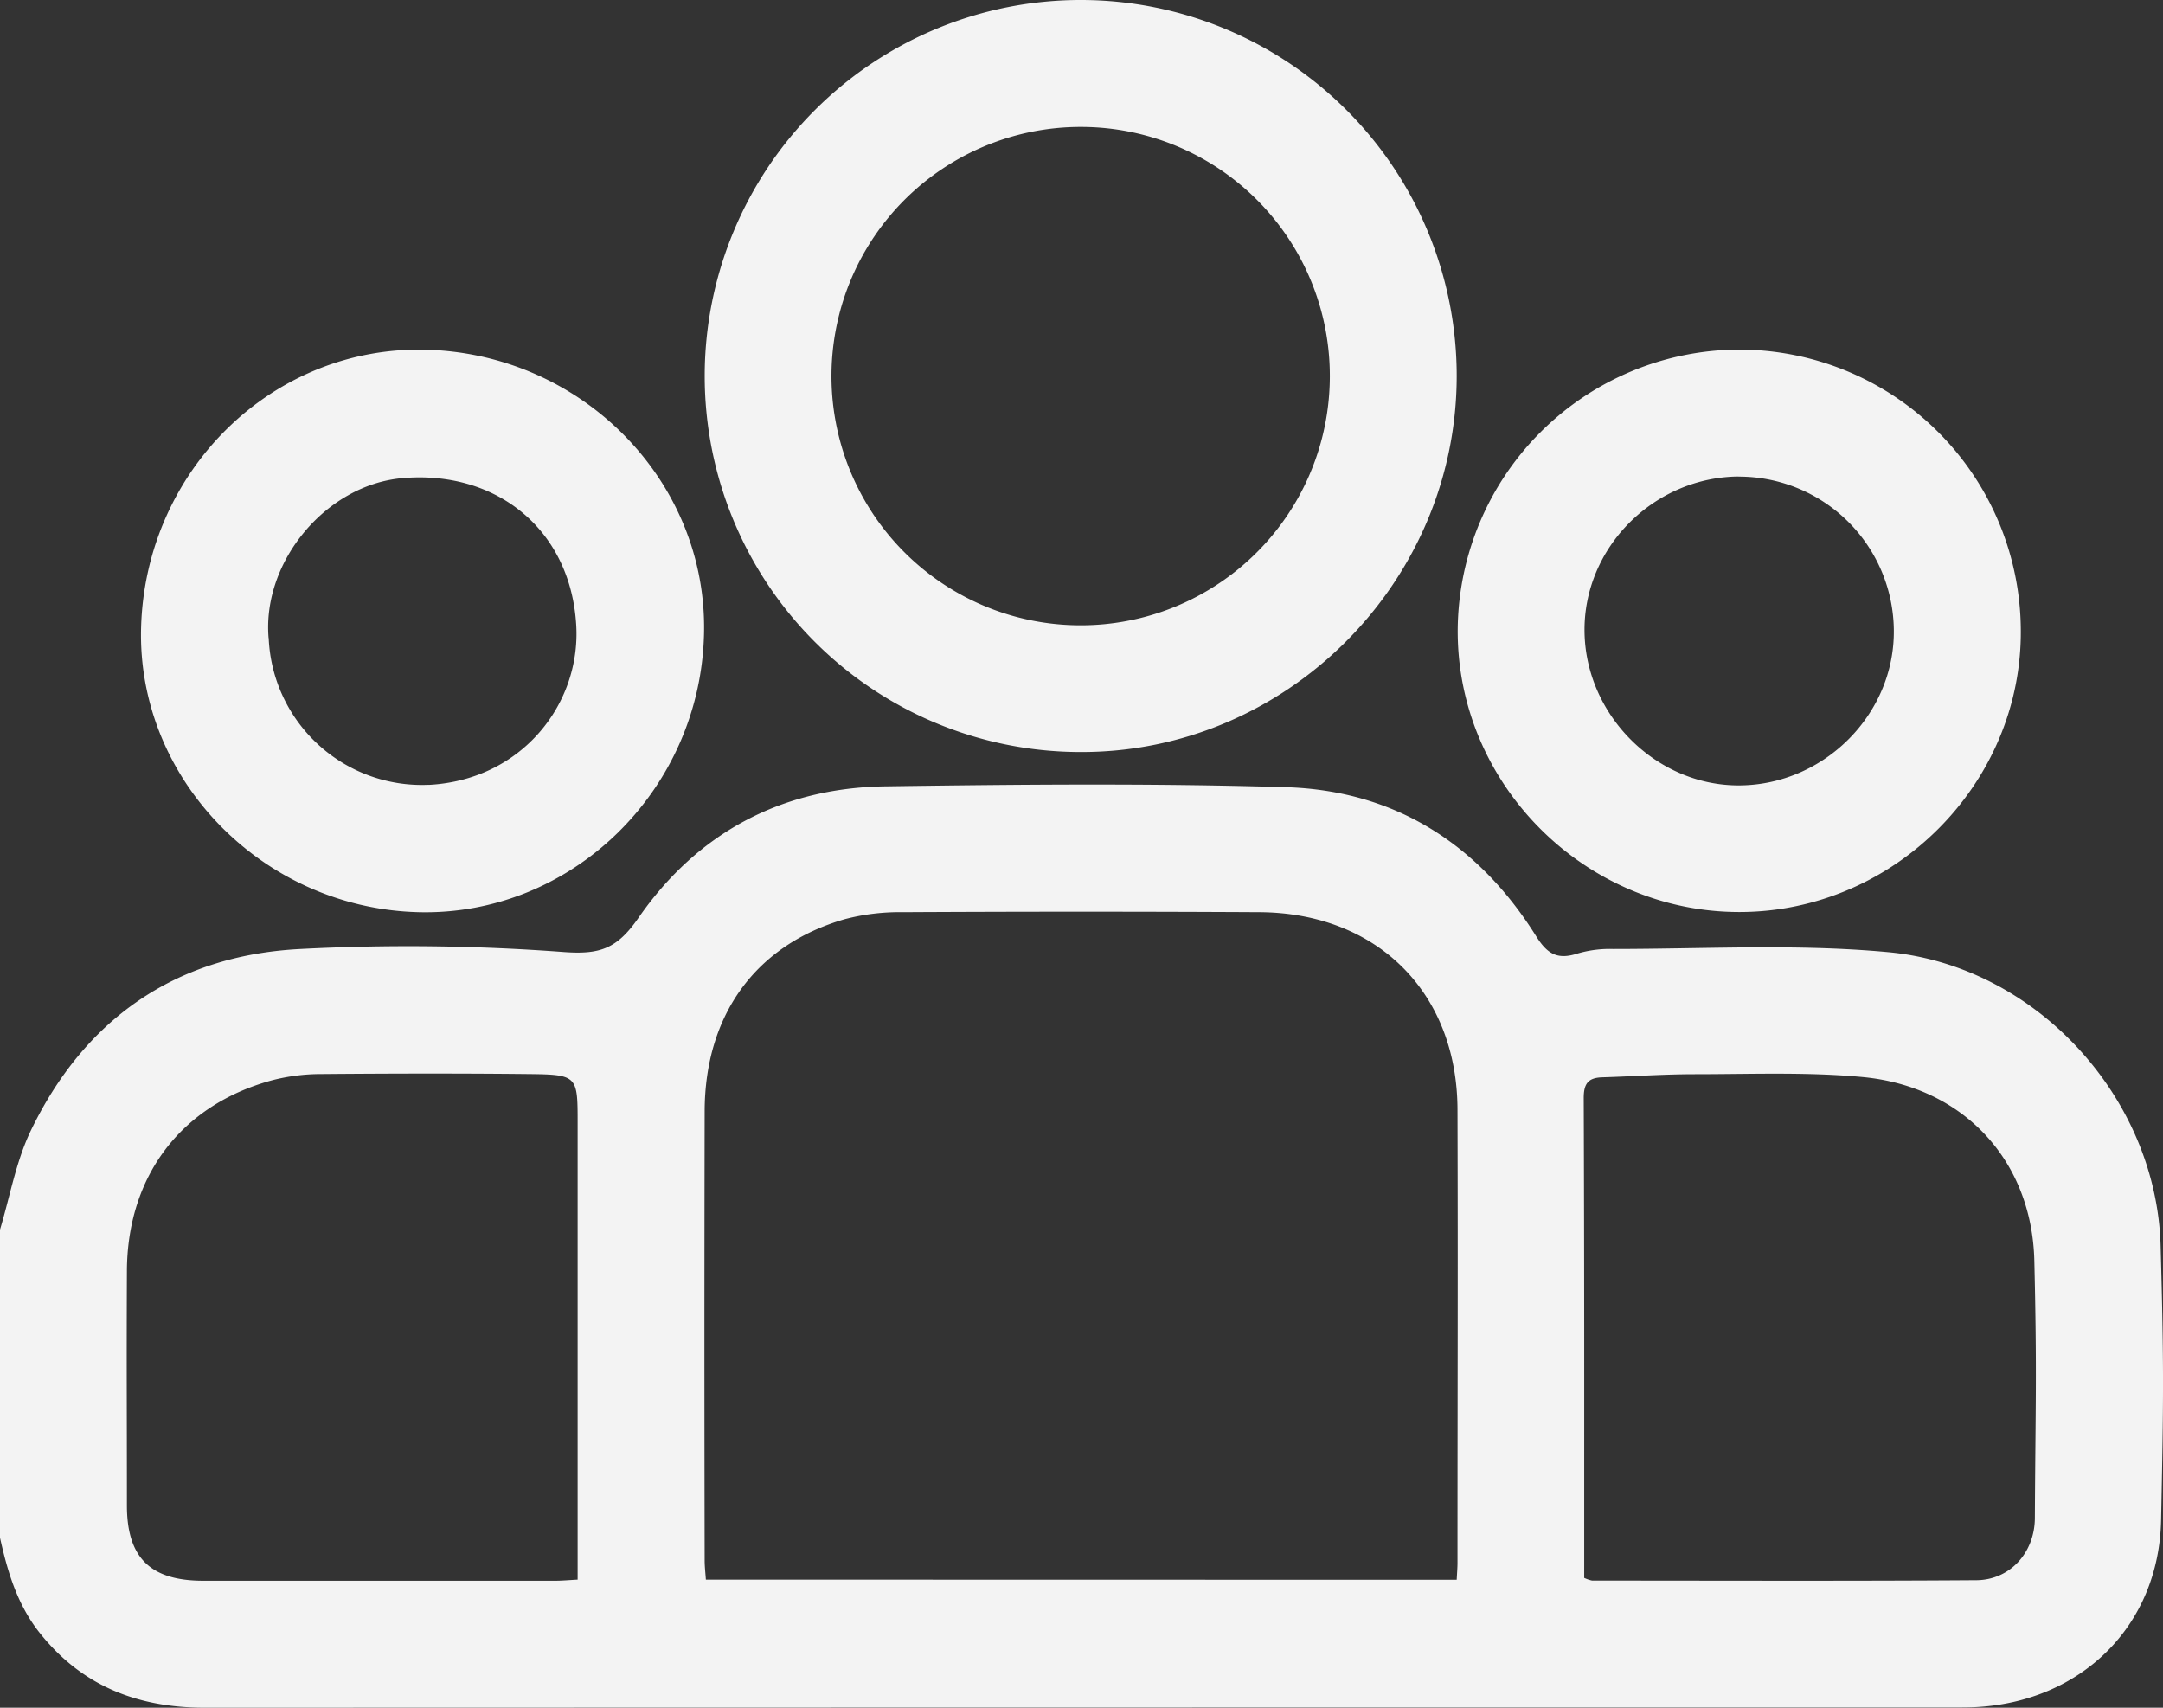 <?xml version="1.0" encoding="UTF-8"?> <svg xmlns="http://www.w3.org/2000/svg" viewBox="0 0 409.02 322.91"><rect x="0" y="0" width="409.02" height="322.91" fill="#333333" stroke="none"/> <defs> <style>.cls-1{fill:#f3f3f3;}</style> </defs> <title>Люди_1</title> <g id="Слой_2" data-name="Слой 2"> <g id="Слой_1-2" data-name="Слой 1"> <g id="Слой_2-2" data-name="Слой 2"> <g id="Capa_1" data-name="Capa 1"> <path class="cls-1" d="M0,232.51c1.87-6.2,3-12.77,5.74-18.54C15.9,192.8,33,180.76,56.46,179.46a393.41,393.41,0,0,1,50.23.56c6.83.49,10-.67,14-6.4,11.09-16.05,27-24.64,46.67-24.93,25.28-.36,50.58-.6,75.83.16,20.56.63,36.41,10.77,47.29,28.17,2.16,3.46,4.11,4.48,7.85,3.27a21.71,21.71,0,0,1,6.7-.85c17.28,0,34.67-1,51.83.58,28.08,2.5,50.92,27.45,51.71,55.55.63,22.61.55,29.25.09,51.86-.41,20.12-15.24,34.48-35.38,35.38-1.07.05-2.13.05-3.2.05q-165.66,0-331.32.05c-12.94,0-23.62-4.25-31.63-14.64C3.13,303,1.39,297,0,290.77Zm275.46,66.21c.07-1.37.15-2.29.15-3.21,0-33.91.1-51.82,0-85.73-.08-22.15-15.23-37.18-37.46-37.3q-33.71-.18-67.42,0a40.82,40.82,0,0,0-11,1.33c-16.82,4.85-26.44,18.11-26.48,36.32-.06,33.64-.06,51.28,0,84.92,0,1.16.14,2.31.23,3.64Zm-166.23,0V212.39c0-9,0-9.2-9.37-9.3-13-.14-26.06-.11-39.09,0a37.09,37.09,0,0,0-9.44,1.21C34.2,209,24.05,222.41,24,240.41c-.08,20.07,0,24.15,0,44.23,0,9.89,4.4,14.25,14.4,14.26H105c1.25,0,2.53-.12,4.22-.21Zm190.34-.36a6.4,6.4,0,0,0,1.49.51c24.2,0,48.39.1,72.59-.07,6.37,0,11.11-5.16,11.14-11.76.11-21.53.41-27.08-.1-48.61-.44-19-13.42-32.92-32.33-34.76-10.54-1-21.24-.55-31.87-.55-5.83,0-11.67.41-17.51.59-2.63.08-3.51,1.15-3.5,3.94.12,34,.09,52.08.09,86.11Z"></path> <path class="cls-1" d="M275.46,71.2c-.09,39.07-32.29,71.16-71.21,71a71.1,71.1,0,1,1,71.21-71ZM204.47,24a47.12,47.12,0,1,0,47,47.23h0A47.07,47.07,0,0,0,204.53,24Z"></path> <path class="cls-1" d="M26.68,118.66c.83-29.82,25-53.36,54-52.53,29.59.84,53.13,25,52.45,53.72-.7,29.65-25.06,53.37-54,52.63C49.67,171.73,25.89,147.32,26.68,118.66Zm24.13,2A29,29,0,0,0,81,148.4h.26c17.44-1,28.53-15.29,27.71-30.09-1-18-14.91-29.46-32.87-27.9-14.4,1.24-26.54,15.74-25.31,30.24Z"></path> <path class="cls-1" d="M328.89,66.1A53.3,53.3,0,0,1,382.13,119c.29,29.11-23.92,53.44-53.2,53.45S275.45,148.22,275.65,119A53.4,53.4,0,0,1,328.89,66.1Zm-.12,24c-16.07.14-29.32,13.45-29.14,29.3s13.62,29.27,29.41,29.11c16-.16,29.27-13.56,29.08-29.39a29.31,29.31,0,0,0-29.35-29Z"></path> </g> </g> </g> </g> </svg> 